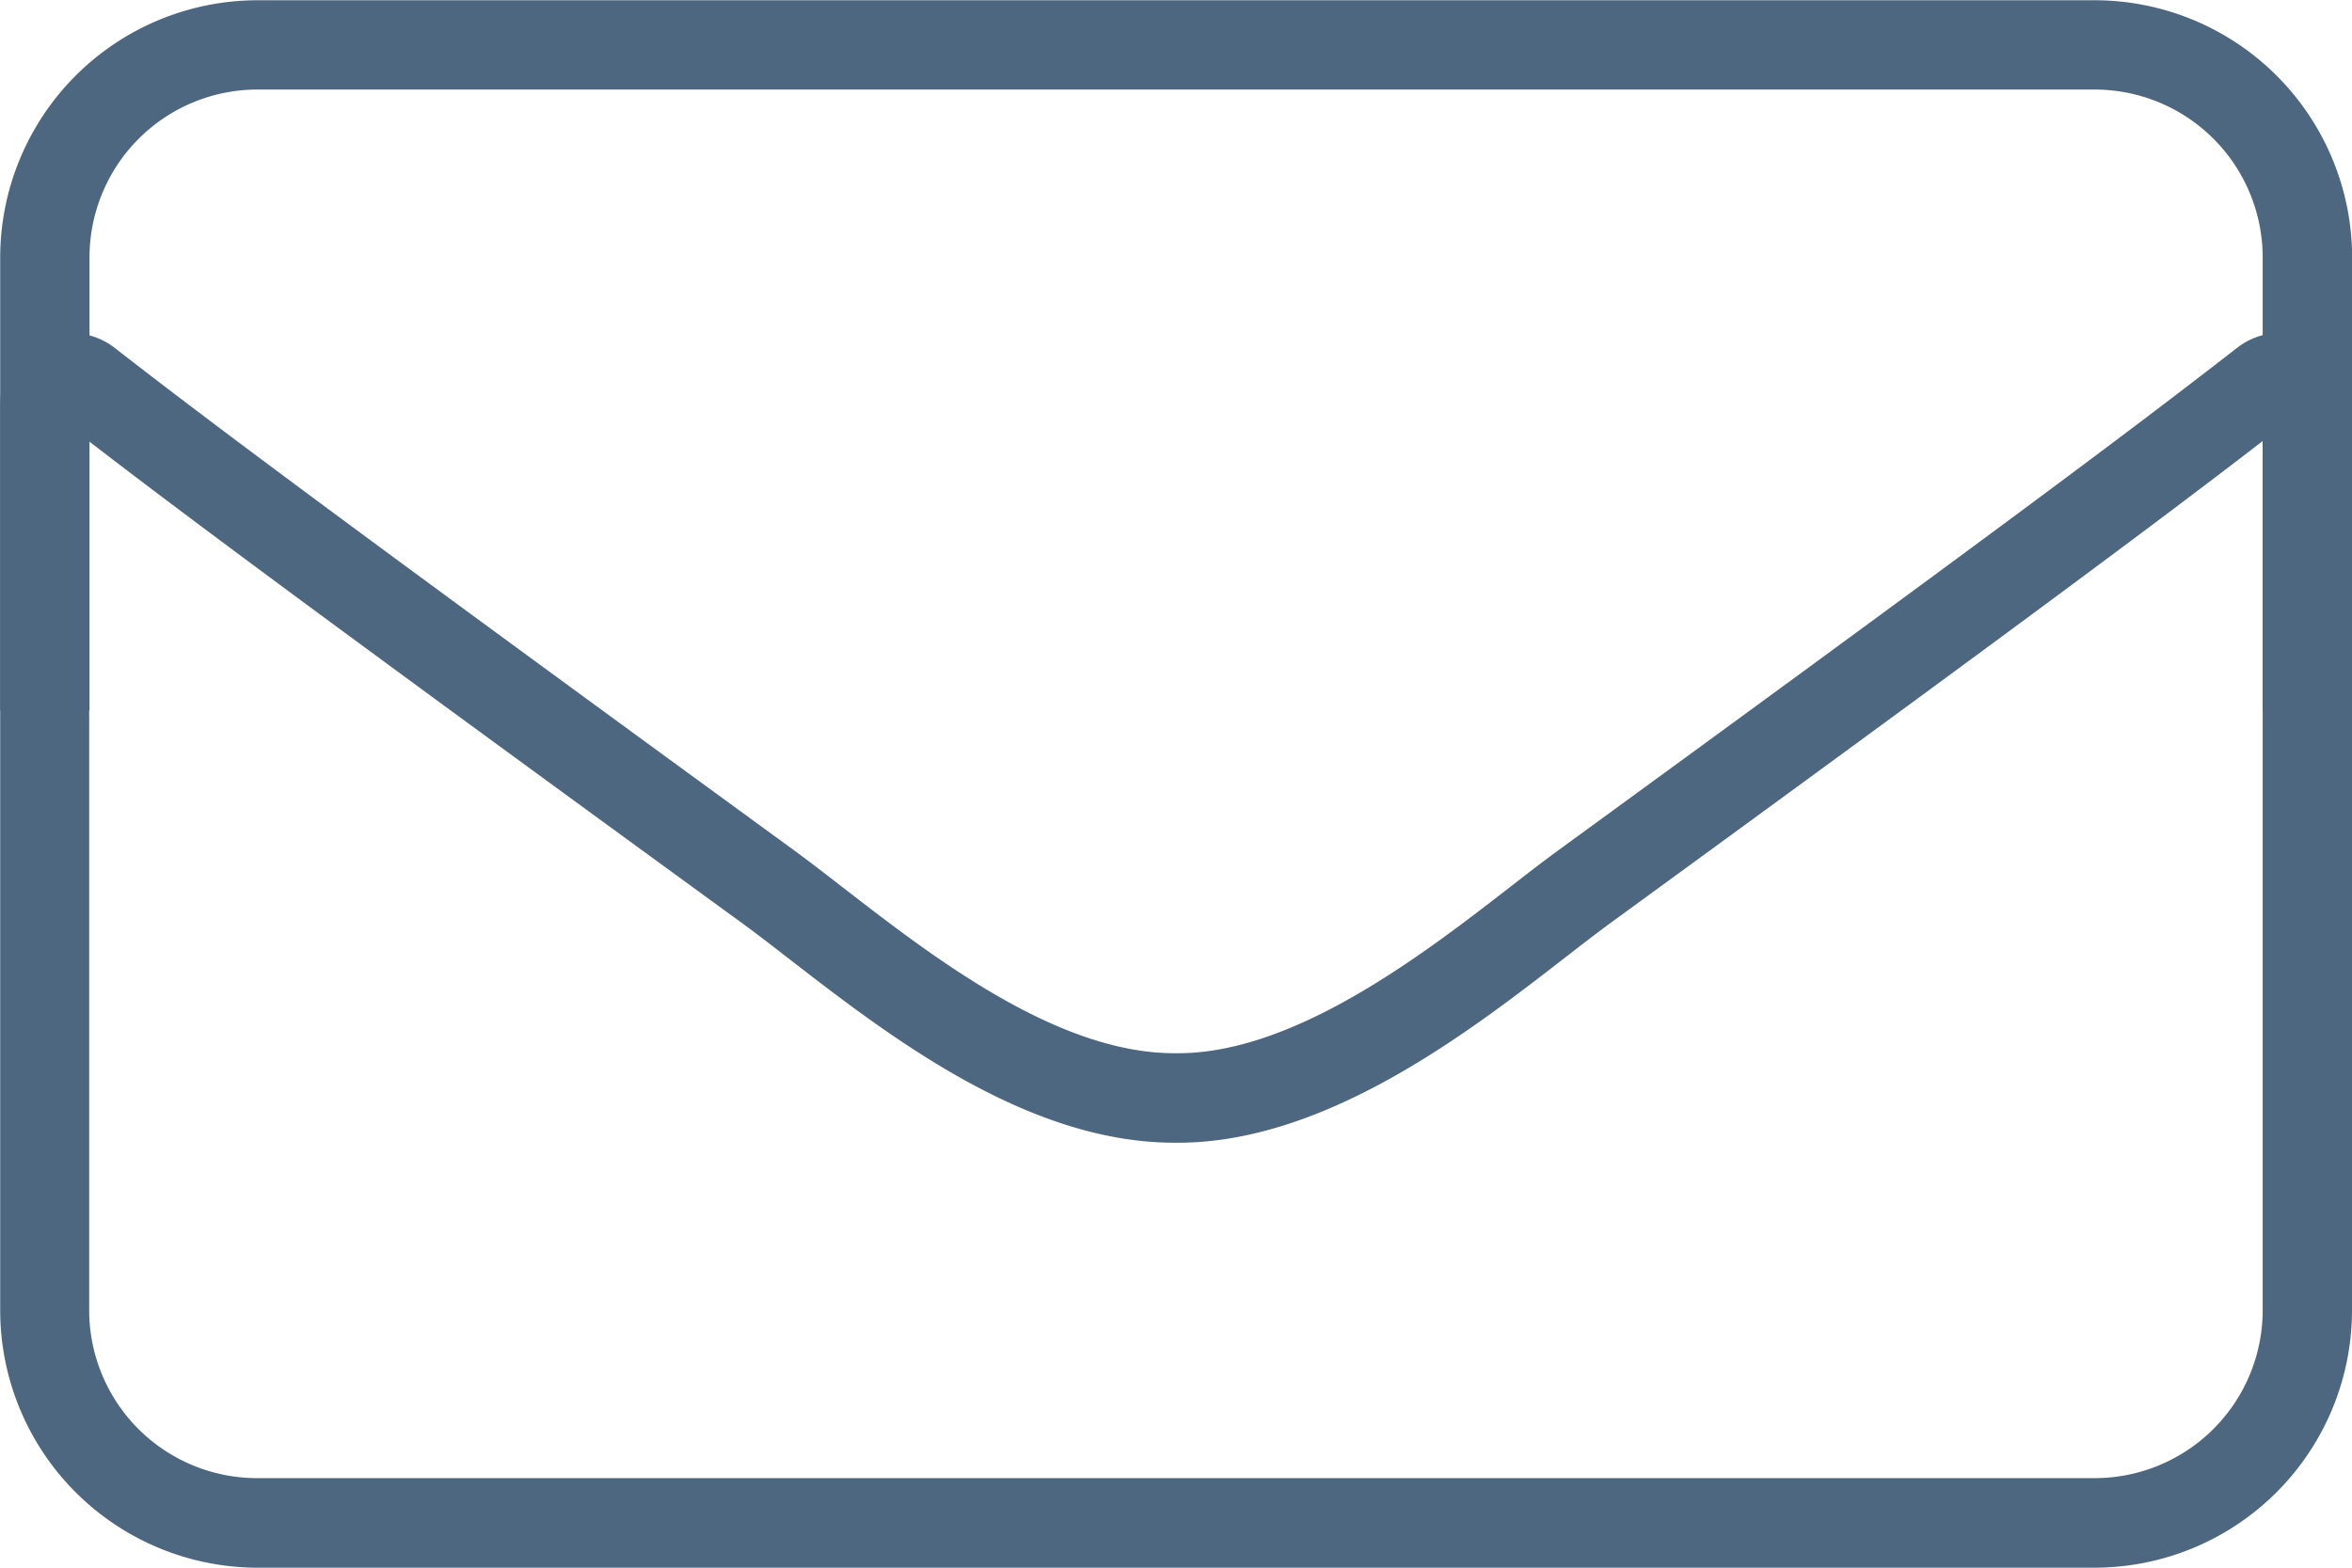 <svg id="Groupe_1079" data-name="Groupe 1079" xmlns="http://www.w3.org/2000/svg" width="36" height="24" viewBox="0 0 36 24">
  <path id="Icon_awesome-envelope" data-name="Icon awesome-envelope" d="M307.166,416.873H305.8v-6.935a2.572,2.572,0,0,0-2.564-2.571H275.1a2.571,2.571,0,0,0-2.563,2.571v6.935h-1.367v-6.935A3.942,3.942,0,0,1,275.1,406h28.139a3.943,3.943,0,0,1,3.93,3.942Z" transform="translate(-271.167 -405.996)" fill="#4e6780"/>
  <path id="Icon_awesome-envelope-2" data-name="Icon awesome-envelope" d="M306.073,413.428a1.1,1.1,0,0,1,1.094,1.07V428.39a3.943,3.943,0,0,1-3.93,3.942H275.1a3.942,3.942,0,0,1-3.93-3.942V414.522a1.089,1.089,0,0,1,1.084-1.092h.006a1.089,1.089,0,0,1,.671.234c1.5,1.167,3.438,2.617,10.4,7.693.225.165.47.354.729.555,1.387,1.074,3.287,2.544,5.084,2.544h.055c1.8,0,3.781-1.536,5.091-2.552.257-.2.5-.387.717-.546,6.685-4.872,8.813-6.465,10.4-7.7l.009-.007A1.082,1.082,0,0,1,306.073,413.428Zm-2.836,17.533a2.572,2.572,0,0,0,2.563-2.571V415.084c-1.573,1.213-3.89,2.938-9.988,7.382-.2.147-.436.329-.685.522-1.457,1.13-3.659,2.838-5.928,2.838h-.055c-2.263,0-4.376-1.635-5.919-2.83-.252-.195-.489-.379-.7-.532-6.318-4.6-8.514-6.234-9.993-7.374v13.3a2.571,2.571,0,0,0,2.564,2.571Z" transform="translate(-271.167 -408.332)" fill="#4e6780"/>
</svg>
